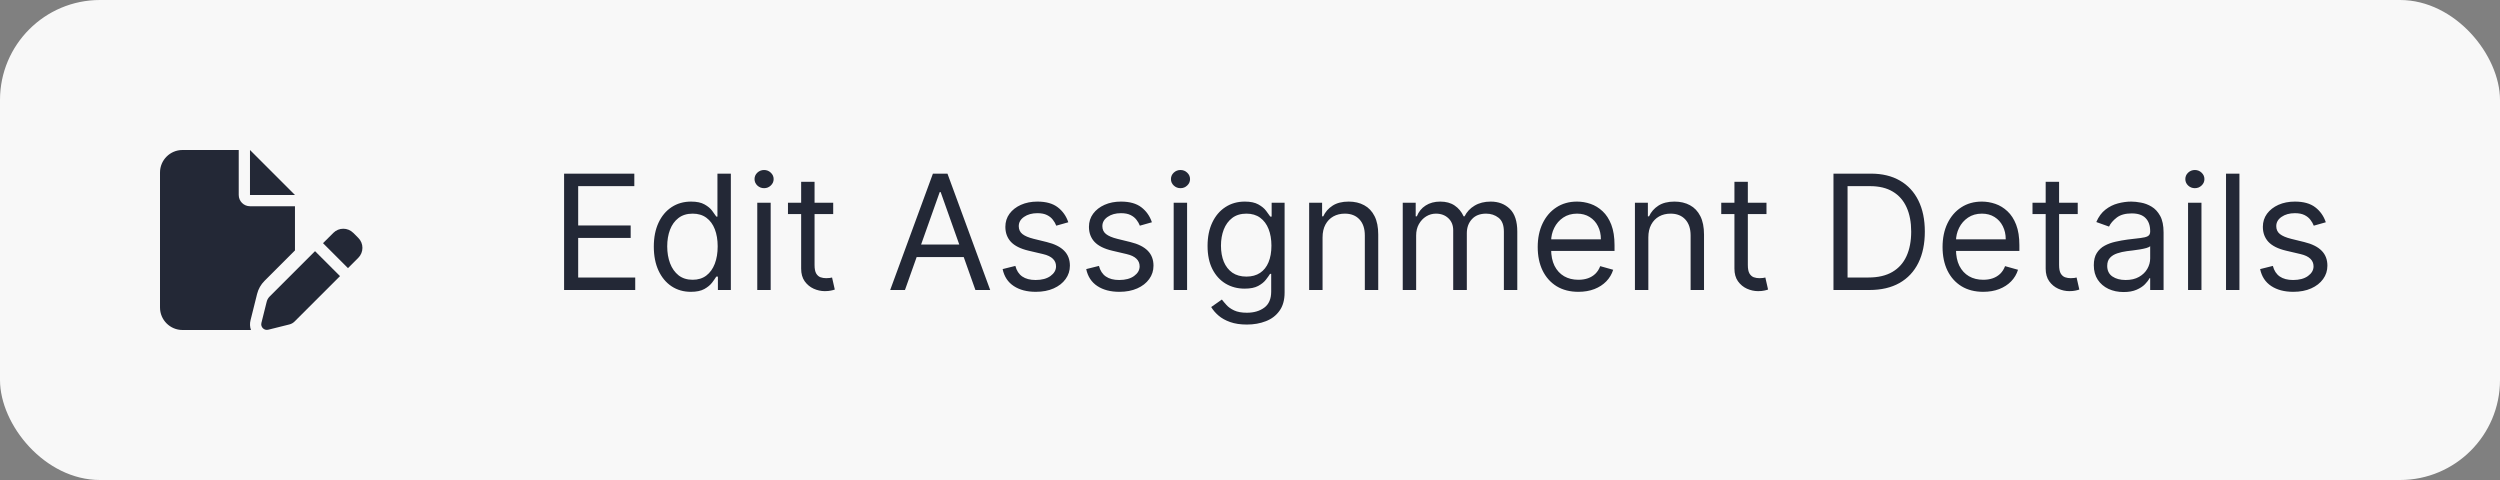 <?xml version="1.0" encoding="UTF-8"?>
<svg xmlns="http://www.w3.org/2000/svg" width="250" height="48" viewBox="0 0 250 48" fill="none">
  <rect x="0" y="0" width="250" height="48" fill="#808080" stroke="none"/>
  <rect width="250" height="48" rx="10" fill="#F8F8F8"></rect>
  <path d="M56.409 29V17.364H63.432V18.614H57.818V22.546H63.068V23.796H57.818V27.75H63.523V29H56.409ZM69.085 29.182C68.358 29.182 67.716 28.998 67.159 28.631C66.602 28.259 66.167 27.737 65.852 27.062C65.538 26.384 65.381 25.583 65.381 24.659C65.381 23.742 65.538 22.947 65.852 22.273C66.167 21.599 66.604 21.078 67.165 20.71C67.725 20.343 68.373 20.159 69.108 20.159C69.676 20.159 70.125 20.254 70.454 20.443C70.788 20.629 71.042 20.841 71.216 21.079C71.394 21.314 71.532 21.508 71.631 21.659H71.744V17.364H73.085V29H71.79V27.659H71.631C71.532 27.818 71.392 28.019 71.21 28.261C71.028 28.5 70.769 28.714 70.432 28.903C70.095 29.089 69.646 29.182 69.085 29.182ZM69.267 27.977C69.805 27.977 70.26 27.837 70.631 27.557C71.002 27.273 71.284 26.881 71.477 26.381C71.671 25.877 71.767 25.296 71.767 24.636C71.767 23.985 71.672 23.415 71.483 22.926C71.294 22.434 71.013 22.051 70.642 21.778C70.271 21.502 69.812 21.364 69.267 21.364C68.699 21.364 68.225 21.509 67.847 21.801C67.472 22.089 67.189 22.481 67 22.977C66.814 23.47 66.722 24.023 66.722 24.636C66.722 25.258 66.816 25.822 67.006 26.329C67.199 26.833 67.483 27.235 67.858 27.534C68.237 27.829 68.706 27.977 69.267 27.977ZM75.727 29V20.273H77.068V29H75.727ZM76.409 18.818C76.148 18.818 75.922 18.729 75.733 18.551C75.547 18.373 75.454 18.159 75.454 17.909C75.454 17.659 75.547 17.445 75.733 17.267C75.922 17.089 76.148 17 76.409 17C76.671 17 76.894 17.089 77.079 17.267C77.269 17.445 77.364 17.659 77.364 17.909C77.364 18.159 77.269 18.373 77.079 18.551C76.894 18.729 76.671 18.818 76.409 18.818ZM83.32 20.273V21.409H78.797V20.273H83.32ZM80.115 18.182H81.456V26.5C81.456 26.879 81.511 27.163 81.621 27.352C81.734 27.538 81.878 27.663 82.053 27.727C82.231 27.788 82.418 27.818 82.615 27.818C82.763 27.818 82.884 27.811 82.979 27.796C83.073 27.776 83.149 27.761 83.206 27.75L83.479 28.954C83.388 28.989 83.261 29.023 83.098 29.057C82.935 29.095 82.729 29.114 82.479 29.114C82.1 29.114 81.729 29.032 81.365 28.869C81.005 28.706 80.706 28.458 80.467 28.125C80.233 27.792 80.115 27.371 80.115 26.864V18.182ZM90.496 29H89.019L93.291 17.364H94.746L99.019 29H97.541L94.064 19.204H93.973L90.496 29ZM91.041 24.454H96.996V25.704H91.041V24.454ZM106.831 22.227L105.626 22.568C105.551 22.367 105.439 22.172 105.291 21.983C105.147 21.79 104.95 21.631 104.7 21.506C104.45 21.381 104.13 21.318 103.74 21.318C103.206 21.318 102.761 21.441 102.405 21.688C102.053 21.93 101.876 22.239 101.876 22.614C101.876 22.947 101.998 23.21 102.24 23.403C102.482 23.597 102.861 23.758 103.376 23.886L104.672 24.204C105.452 24.394 106.034 24.684 106.416 25.074C106.799 25.46 106.99 25.958 106.99 26.568C106.99 27.068 106.846 27.515 106.558 27.909C106.274 28.303 105.876 28.614 105.365 28.841C104.854 29.068 104.259 29.182 103.581 29.182C102.691 29.182 101.954 28.989 101.371 28.602C100.787 28.216 100.418 27.651 100.263 26.909L101.536 26.591C101.657 27.061 101.886 27.413 102.223 27.648C102.564 27.883 103.009 28 103.558 28C104.183 28 104.679 27.867 105.047 27.602C105.418 27.333 105.604 27.011 105.604 26.636C105.604 26.333 105.498 26.079 105.286 25.875C105.073 25.667 104.748 25.511 104.308 25.409L102.854 25.068C102.054 24.879 101.467 24.585 101.092 24.188C100.721 23.786 100.536 23.284 100.536 22.682C100.536 22.189 100.674 21.754 100.95 21.375C101.231 20.996 101.611 20.699 102.092 20.483C102.577 20.267 103.126 20.159 103.74 20.159C104.604 20.159 105.282 20.349 105.774 20.727C106.27 21.106 106.623 21.606 106.831 22.227ZM115.19 22.227L113.986 22.568C113.91 22.367 113.798 22.172 113.651 21.983C113.507 21.79 113.31 21.631 113.06 21.506C112.81 21.381 112.49 21.318 112.099 21.318C111.565 21.318 111.12 21.441 110.764 21.688C110.412 21.93 110.236 22.239 110.236 22.614C110.236 22.947 110.357 23.21 110.599 23.403C110.842 23.597 111.221 23.758 111.736 23.886L113.031 24.204C113.812 24.394 114.393 24.684 114.776 25.074C115.158 25.46 115.349 25.958 115.349 26.568C115.349 27.068 115.205 27.515 114.918 27.909C114.634 28.303 114.236 28.614 113.724 28.841C113.213 29.068 112.618 29.182 111.94 29.182C111.05 29.182 110.313 28.989 109.73 28.602C109.147 28.216 108.777 27.651 108.622 26.909L109.895 26.591C110.016 27.061 110.245 27.413 110.582 27.648C110.923 27.883 111.368 28 111.918 28C112.543 28 113.039 27.867 113.406 27.602C113.777 27.333 113.963 27.011 113.963 26.636C113.963 26.333 113.857 26.079 113.645 25.875C113.433 25.667 113.107 25.511 112.668 25.409L111.213 25.068C110.414 24.879 109.827 24.585 109.452 24.188C109.08 23.786 108.895 23.284 108.895 22.682C108.895 22.189 109.033 21.754 109.31 21.375C109.59 20.996 109.971 20.699 110.452 20.483C110.937 20.267 111.486 20.159 112.099 20.159C112.963 20.159 113.641 20.349 114.134 20.727C114.63 21.106 114.982 21.606 115.19 22.227ZM117.368 29V20.273H118.709V29H117.368ZM118.05 18.818C117.788 18.818 117.563 18.729 117.374 18.551C117.188 18.373 117.095 18.159 117.095 17.909C117.095 17.659 117.188 17.445 117.374 17.267C117.563 17.089 117.788 17 118.05 17C118.311 17 118.535 17.089 118.72 17.267C118.91 17.445 119.004 17.659 119.004 17.909C119.004 18.159 118.91 18.373 118.72 18.551C118.535 18.729 118.311 18.818 118.05 18.818ZM124.688 32.455C124.04 32.455 123.483 32.371 123.017 32.205C122.551 32.042 122.163 31.826 121.852 31.557C121.545 31.292 121.301 31.008 121.119 30.704L122.188 29.954C122.309 30.114 122.462 30.296 122.648 30.5C122.833 30.708 123.087 30.888 123.409 31.04C123.735 31.195 124.161 31.273 124.688 31.273C125.392 31.273 125.973 31.102 126.432 30.761C126.89 30.421 127.119 29.886 127.119 29.159V27.386H127.006C126.907 27.546 126.767 27.742 126.585 27.977C126.407 28.208 126.15 28.415 125.812 28.597C125.479 28.775 125.028 28.864 124.46 28.864C123.756 28.864 123.123 28.697 122.562 28.364C122.006 28.03 121.564 27.546 121.239 26.909C120.917 26.273 120.756 25.5 120.756 24.591C120.756 23.697 120.913 22.919 121.227 22.256C121.542 21.589 121.979 21.074 122.54 20.71C123.1 20.343 123.748 20.159 124.483 20.159C125.051 20.159 125.502 20.254 125.835 20.443C126.172 20.629 126.43 20.841 126.608 21.079C126.79 21.314 126.93 21.508 127.028 21.659H127.165V20.273H128.46V29.25C128.46 30 128.29 30.61 127.949 31.079C127.612 31.553 127.157 31.9 126.585 32.119C126.017 32.343 125.384 32.455 124.688 32.455ZM124.642 27.659C125.18 27.659 125.634 27.536 126.006 27.29C126.377 27.044 126.659 26.689 126.852 26.227C127.045 25.765 127.142 25.212 127.142 24.568C127.142 23.939 127.047 23.384 126.858 22.903C126.669 22.422 126.388 22.046 126.017 21.773C125.646 21.5 125.188 21.364 124.642 21.364C124.074 21.364 123.6 21.508 123.222 21.796C122.847 22.083 122.564 22.47 122.375 22.954C122.189 23.439 122.097 23.977 122.097 24.568C122.097 25.174 122.191 25.71 122.381 26.176C122.574 26.638 122.858 27.002 123.233 27.267C123.612 27.528 124.081 27.659 124.642 27.659ZM132.256 23.75V29H130.915V20.273H132.21V21.636H132.324C132.528 21.193 132.839 20.837 133.256 20.568C133.672 20.296 134.21 20.159 134.869 20.159C135.46 20.159 135.977 20.28 136.42 20.523C136.864 20.761 137.208 21.125 137.455 21.614C137.701 22.099 137.824 22.712 137.824 23.454V29H136.483V23.546C136.483 22.86 136.305 22.326 135.949 21.943C135.593 21.557 135.104 21.364 134.483 21.364C134.055 21.364 133.672 21.456 133.335 21.642C133.002 21.828 132.739 22.099 132.545 22.454C132.352 22.811 132.256 23.242 132.256 23.75ZM140.274 29V20.273H141.57V21.636H141.683C141.865 21.171 142.159 20.809 142.564 20.551C142.969 20.29 143.456 20.159 144.024 20.159C144.6 20.159 145.079 20.29 145.462 20.551C145.848 20.809 146.149 21.171 146.365 21.636H146.456C146.679 21.186 147.015 20.828 147.462 20.562C147.909 20.294 148.445 20.159 149.07 20.159C149.85 20.159 150.488 20.403 150.984 20.892C151.481 21.377 151.729 22.133 151.729 23.159V29H150.388V23.159C150.388 22.515 150.212 22.055 149.859 21.778C149.507 21.502 149.092 21.364 148.615 21.364C148.001 21.364 147.526 21.549 147.189 21.921C146.852 22.288 146.683 22.754 146.683 23.318V29H145.32V23.023C145.32 22.526 145.159 22.127 144.837 21.824C144.515 21.517 144.1 21.364 143.592 21.364C143.244 21.364 142.918 21.456 142.615 21.642C142.316 21.828 142.073 22.085 141.888 22.415C141.706 22.741 141.615 23.117 141.615 23.546V29H140.274ZM157.839 29.182C156.999 29.182 156.273 28.996 155.663 28.625C155.057 28.25 154.589 27.727 154.26 27.057C153.934 26.383 153.771 25.599 153.771 24.704C153.771 23.811 153.934 23.023 154.26 22.341C154.589 21.655 155.048 21.121 155.635 20.739C156.226 20.352 156.915 20.159 157.703 20.159C158.158 20.159 158.607 20.235 159.05 20.386C159.493 20.538 159.896 20.784 160.26 21.125C160.624 21.462 160.913 21.909 161.129 22.466C161.345 23.023 161.453 23.708 161.453 24.523V25.091H154.726V23.932H160.089C160.089 23.439 159.991 23 159.794 22.614C159.601 22.227 159.324 21.922 158.964 21.699C158.608 21.475 158.188 21.364 157.703 21.364C157.169 21.364 156.707 21.496 156.317 21.761C155.93 22.023 155.633 22.364 155.425 22.784C155.216 23.204 155.112 23.655 155.112 24.136V24.909C155.112 25.568 155.226 26.127 155.453 26.585C155.684 27.04 156.004 27.386 156.413 27.625C156.822 27.86 157.298 27.977 157.839 27.977C158.192 27.977 158.51 27.928 158.794 27.829C159.082 27.727 159.33 27.576 159.538 27.375C159.747 27.171 159.908 26.917 160.021 26.614L161.317 26.977C161.18 27.417 160.951 27.803 160.629 28.136C160.307 28.466 159.91 28.724 159.436 28.909C158.963 29.091 158.43 29.182 157.839 29.182ZM164.834 23.75V29H163.493V20.273H164.788V21.636H164.902C165.107 21.193 165.417 20.837 165.834 20.568C166.25 20.296 166.788 20.159 167.447 20.159C168.038 20.159 168.555 20.28 168.999 20.523C169.442 20.761 169.786 21.125 170.033 21.614C170.279 22.099 170.402 22.712 170.402 23.454V29H169.061V23.546C169.061 22.86 168.883 22.326 168.527 21.943C168.171 21.557 167.682 21.364 167.061 21.364C166.633 21.364 166.25 21.456 165.913 21.642C165.58 21.828 165.317 22.099 165.124 22.454C164.93 22.811 164.834 23.242 164.834 23.75ZM176.648 20.273V21.409H172.125V20.273H176.648ZM173.443 18.182H174.784V26.5C174.784 26.879 174.839 27.163 174.949 27.352C175.063 27.538 175.206 27.663 175.381 27.727C175.559 27.788 175.746 27.818 175.943 27.818C176.091 27.818 176.212 27.811 176.307 27.796C176.402 27.776 176.477 27.761 176.534 27.75L176.807 28.954C176.716 28.989 176.589 29.023 176.426 29.057C176.263 29.095 176.057 29.114 175.807 29.114C175.428 29.114 175.057 29.032 174.693 28.869C174.333 28.706 174.034 28.458 173.795 28.125C173.561 27.792 173.443 27.371 173.443 26.864V18.182ZM186.938 29H183.347V17.364H187.097C188.225 17.364 189.191 17.597 189.994 18.062C190.797 18.525 191.413 19.189 191.841 20.057C192.269 20.921 192.483 21.954 192.483 23.159C192.483 24.371 192.267 25.415 191.835 26.29C191.403 27.161 190.775 27.831 189.949 28.301C189.123 28.767 188.119 29 186.938 29ZM184.756 27.75H186.847C187.809 27.75 188.606 27.564 189.239 27.193C189.871 26.822 190.343 26.294 190.653 25.608C190.964 24.922 191.119 24.106 191.119 23.159C191.119 22.22 190.966 21.411 190.659 20.733C190.352 20.051 189.894 19.528 189.284 19.165C188.674 18.797 187.915 18.614 187.006 18.614H184.756V27.75ZM198.324 29.182C197.483 29.182 196.758 28.996 196.148 28.625C195.542 28.25 195.074 27.727 194.744 27.057C194.419 26.383 194.256 25.599 194.256 24.704C194.256 23.811 194.419 23.023 194.744 22.341C195.074 21.655 195.532 21.121 196.119 20.739C196.71 20.352 197.4 20.159 198.188 20.159C198.642 20.159 199.091 20.235 199.534 20.386C199.977 20.538 200.381 20.784 200.744 21.125C201.108 21.462 201.398 21.909 201.614 22.466C201.83 23.023 201.938 23.708 201.938 24.523V25.091H195.21V23.932H200.574C200.574 23.439 200.475 23 200.278 22.614C200.085 22.227 199.809 21.922 199.449 21.699C199.093 21.475 198.672 21.364 198.188 21.364C197.653 21.364 197.191 21.496 196.801 21.761C196.415 22.023 196.117 22.364 195.909 22.784C195.701 23.204 195.597 23.655 195.597 24.136V24.909C195.597 25.568 195.71 26.127 195.938 26.585C196.169 27.04 196.489 27.386 196.898 27.625C197.307 27.86 197.782 27.977 198.324 27.977C198.676 27.977 198.994 27.928 199.278 27.829C199.566 27.727 199.814 27.576 200.023 27.375C200.231 27.171 200.392 26.917 200.506 26.614L201.801 26.977C201.665 27.417 201.436 27.803 201.114 28.136C200.792 28.466 200.394 28.724 199.92 28.909C199.447 29.091 198.915 29.182 198.324 29.182ZM207.773 20.273V21.409H203.25V20.273H207.773ZM204.568 18.182H205.909V26.5C205.909 26.879 205.964 27.163 206.074 27.352C206.188 27.538 206.331 27.663 206.506 27.727C206.684 27.788 206.871 27.818 207.068 27.818C207.216 27.818 207.337 27.811 207.432 27.796C207.527 27.776 207.602 27.761 207.659 27.75L207.932 28.954C207.841 28.989 207.714 29.023 207.551 29.057C207.388 29.095 207.182 29.114 206.932 29.114C206.553 29.114 206.182 29.032 205.818 28.869C205.458 28.706 205.159 28.458 204.92 28.125C204.686 27.792 204.568 27.371 204.568 26.864V18.182ZM212.358 29.204C211.805 29.204 211.303 29.1 210.852 28.892C210.402 28.68 210.044 28.375 209.778 27.977C209.513 27.576 209.381 27.091 209.381 26.523C209.381 26.023 209.479 25.617 209.676 25.307C209.873 24.992 210.136 24.746 210.466 24.568C210.795 24.39 211.159 24.258 211.557 24.171C211.958 24.079 212.362 24.008 212.767 23.954C213.297 23.886 213.727 23.835 214.057 23.801C214.39 23.763 214.633 23.701 214.784 23.614C214.939 23.526 215.017 23.375 215.017 23.159V23.114C215.017 22.553 214.864 22.117 214.557 21.807C214.254 21.496 213.794 21.341 213.176 21.341C212.536 21.341 212.034 21.481 211.67 21.761C211.307 22.042 211.051 22.341 210.903 22.659L209.631 22.204C209.858 21.674 210.161 21.261 210.54 20.966C210.922 20.667 211.339 20.458 211.79 20.341C212.244 20.22 212.691 20.159 213.131 20.159C213.411 20.159 213.733 20.193 214.097 20.261C214.464 20.326 214.818 20.46 215.159 20.665C215.504 20.869 215.79 21.178 216.017 21.591C216.244 22.004 216.358 22.557 216.358 23.25V29H215.017V27.818H214.949C214.858 28.008 214.706 28.21 214.494 28.426C214.282 28.642 214 28.826 213.648 28.977C213.295 29.129 212.866 29.204 212.358 29.204ZM212.562 28C213.093 28 213.54 27.896 213.903 27.688C214.271 27.479 214.547 27.21 214.733 26.881C214.922 26.551 215.017 26.204 215.017 25.841V24.614C214.96 24.682 214.835 24.744 214.642 24.801C214.453 24.854 214.233 24.901 213.983 24.943C213.737 24.981 213.496 25.015 213.261 25.046C213.03 25.072 212.843 25.095 212.699 25.114C212.35 25.159 212.025 25.233 211.722 25.335C211.422 25.434 211.18 25.583 210.994 25.784C210.813 25.981 210.722 26.25 210.722 26.591C210.722 27.057 210.894 27.409 211.239 27.648C211.587 27.883 212.028 28 212.562 28ZM218.805 29V20.273H220.146V29H218.805ZM219.487 18.818C219.226 18.818 219 18.729 218.811 18.551C218.625 18.373 218.533 18.159 218.533 17.909C218.533 17.659 218.625 17.445 218.811 17.267C219 17.089 219.226 17 219.487 17C219.749 17 219.972 17.089 220.158 17.267C220.347 17.445 220.442 17.659 220.442 17.909C220.442 18.159 220.347 18.373 220.158 18.551C219.972 18.729 219.749 18.818 219.487 18.818ZM223.943 17.364V29H222.602V17.364H223.943ZM232.581 22.227L231.376 22.568C231.301 22.367 231.189 22.172 231.041 21.983C230.897 21.79 230.7 21.631 230.45 21.506C230.2 21.381 229.88 21.318 229.49 21.318C228.956 21.318 228.511 21.441 228.155 21.688C227.803 21.93 227.626 22.239 227.626 22.614C227.626 22.947 227.748 23.21 227.99 23.403C228.232 23.597 228.611 23.758 229.126 23.886L230.422 24.204C231.202 24.394 231.784 24.684 232.166 25.074C232.549 25.46 232.74 25.958 232.74 26.568C232.74 27.068 232.596 27.515 232.308 27.909C232.024 28.303 231.626 28.614 231.115 28.841C230.604 29.068 230.009 29.182 229.331 29.182C228.441 29.182 227.704 28.989 227.121 28.602C226.537 28.216 226.168 27.651 226.013 26.909L227.286 26.591C227.407 27.061 227.636 27.413 227.973 27.648C228.314 27.883 228.759 28 229.308 28C229.933 28 230.429 27.867 230.797 27.602C231.168 27.333 231.354 27.011 231.354 26.636C231.354 26.333 231.248 26.079 231.036 25.875C230.823 25.667 230.498 25.511 230.058 25.409L228.604 25.068C227.804 24.879 227.217 24.585 226.842 24.188C226.471 23.786 226.286 23.284 226.286 22.682C226.286 22.189 226.424 21.754 226.7 21.375C226.981 20.996 227.361 20.699 227.842 20.483C228.327 20.267 228.876 20.159 229.49 20.159C230.354 20.159 231.032 20.349 231.524 20.727C232.02 21.106 232.373 21.606 232.581 22.227Z" fill="#232836"></path>
  <path d="M23.873 15V19.499C23.873 20.121 24.376 20.624 24.998 20.624H29.497V25.042L26.446 28.093C26.084 28.455 25.831 28.905 25.708 29.401L25.051 32.033C24.97 32.357 24.988 32.694 25.097 33H18.25C17.009 33 16 31.991 16 30.75V17.25C16 16.009 17.009 15 18.25 15H23.873ZM31.504 25.116L34 27.612L29.459 32.149C29.315 32.294 29.135 32.395 28.935 32.445L26.823 32.972C26.629 33.021 26.429 32.965 26.288 32.824C26.148 32.684 26.091 32.483 26.141 32.29L26.668 30.177C26.717 29.981 26.819 29.798 26.963 29.654L31.504 25.116ZM35.325 23.285L35.831 23.791C36.38 24.339 36.38 25.229 35.831 25.78L34.798 26.814L32.302 24.318L33.336 23.285C33.884 22.736 34.773 22.736 35.325 23.285ZM24.998 15L29.497 19.499H24.998V15Z" fill="#232836"></path>
</svg>
